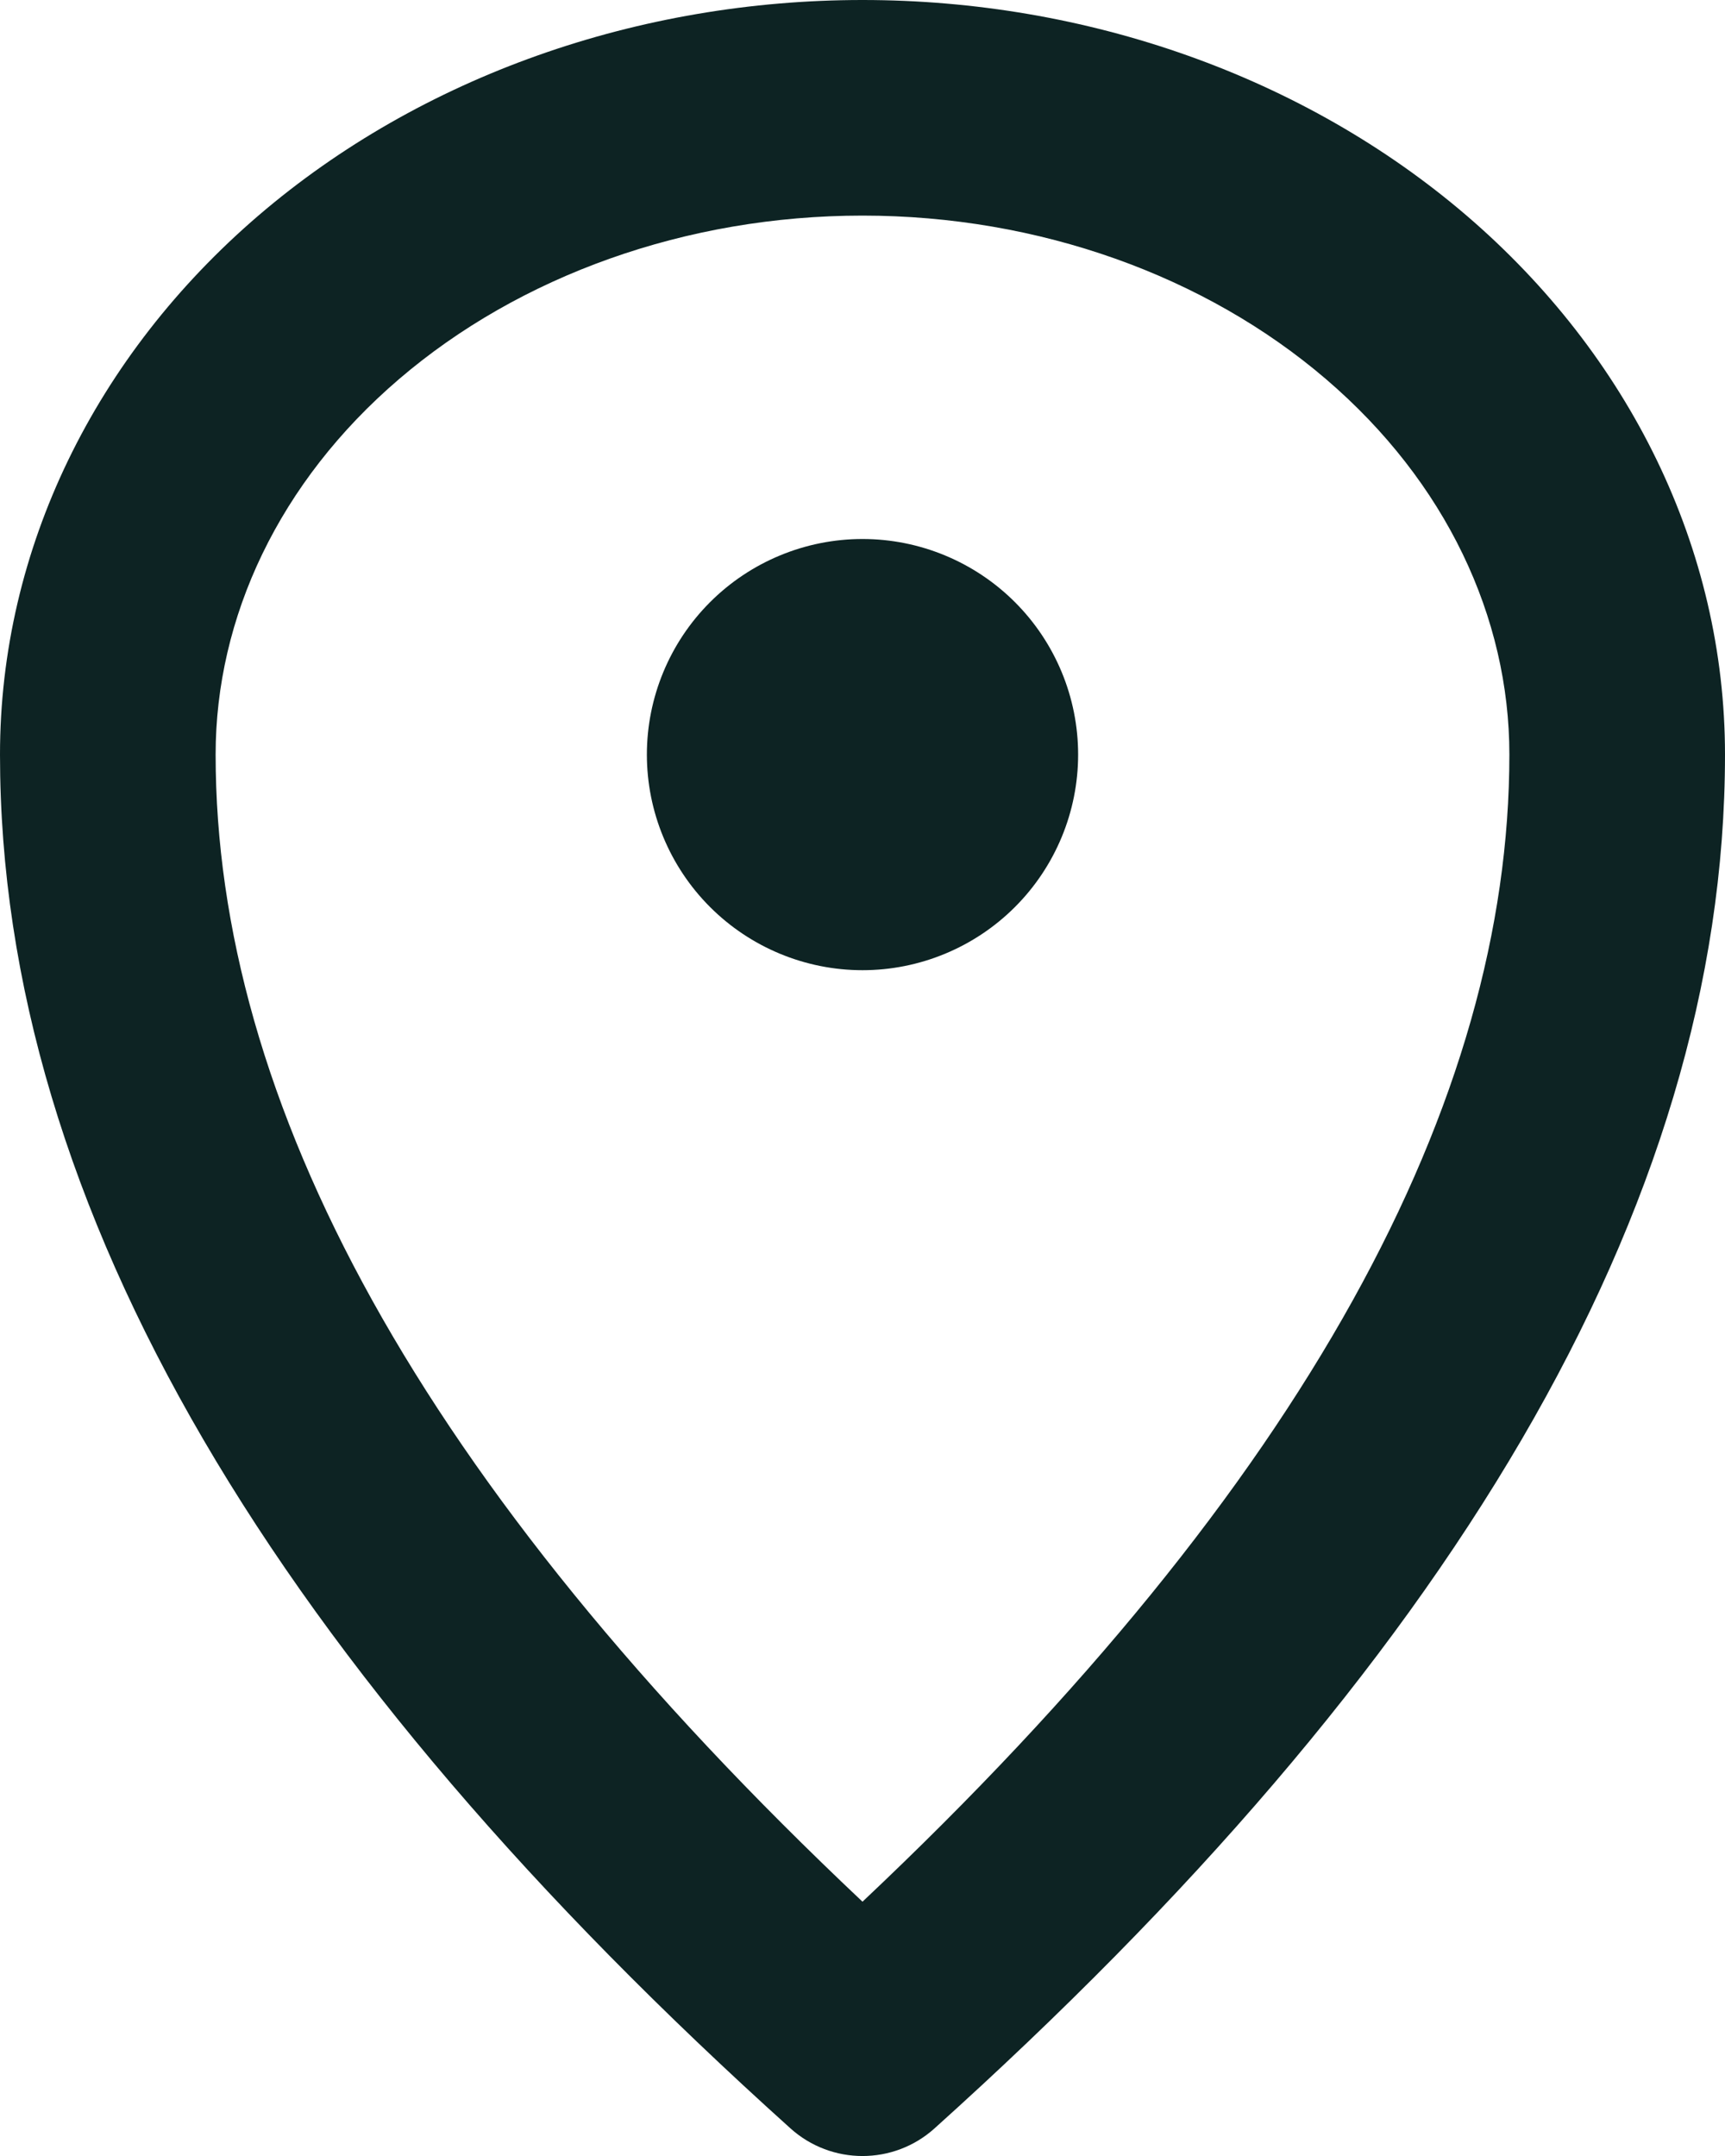 <svg width="16" height="20" viewBox="0 0 16 20" fill="none" xmlns="http://www.w3.org/2000/svg">
<path fill-rule="evenodd" clip-rule="evenodd" d="M2.399 1.998C3.907 0.706 5.924 0 8 0C10.076 0 12.093 0.706 13.601 1.998C15.113 3.295 16 5.089 16 7C16 11.223 13.414 15.473 8.669 19.743C8.289 20.086 7.711 20.086 7.331 19.743C2.586 15.473 0 11.223 0 7C0 5.089 0.887 3.295 2.399 1.998ZM8 2C6.363 2 4.819 2.559 3.701 3.517C2.588 4.47 2 5.728 2 7C2 10.208 3.878 13.753 8 17.641C12.122 13.753 14 10.208 14 7C14 5.728 13.412 4.47 12.299 3.517C11.181 2.559 9.637 2 8 2ZM6.586 5.586C6.961 5.211 7.47 5 8 5C8.53 5 9.039 5.211 9.414 5.586C9.789 5.961 10 6.47 10 7C10 7.53 9.789 8.039 9.414 8.414C9.039 8.789 8.53 9 8 9C7.47 9 6.961 8.789 6.586 8.414C6.211 8.039 6 7.53 6 7C6 6.47 6.211 5.961 6.586 5.586Z" fill="#0D2323"/>
</svg>
